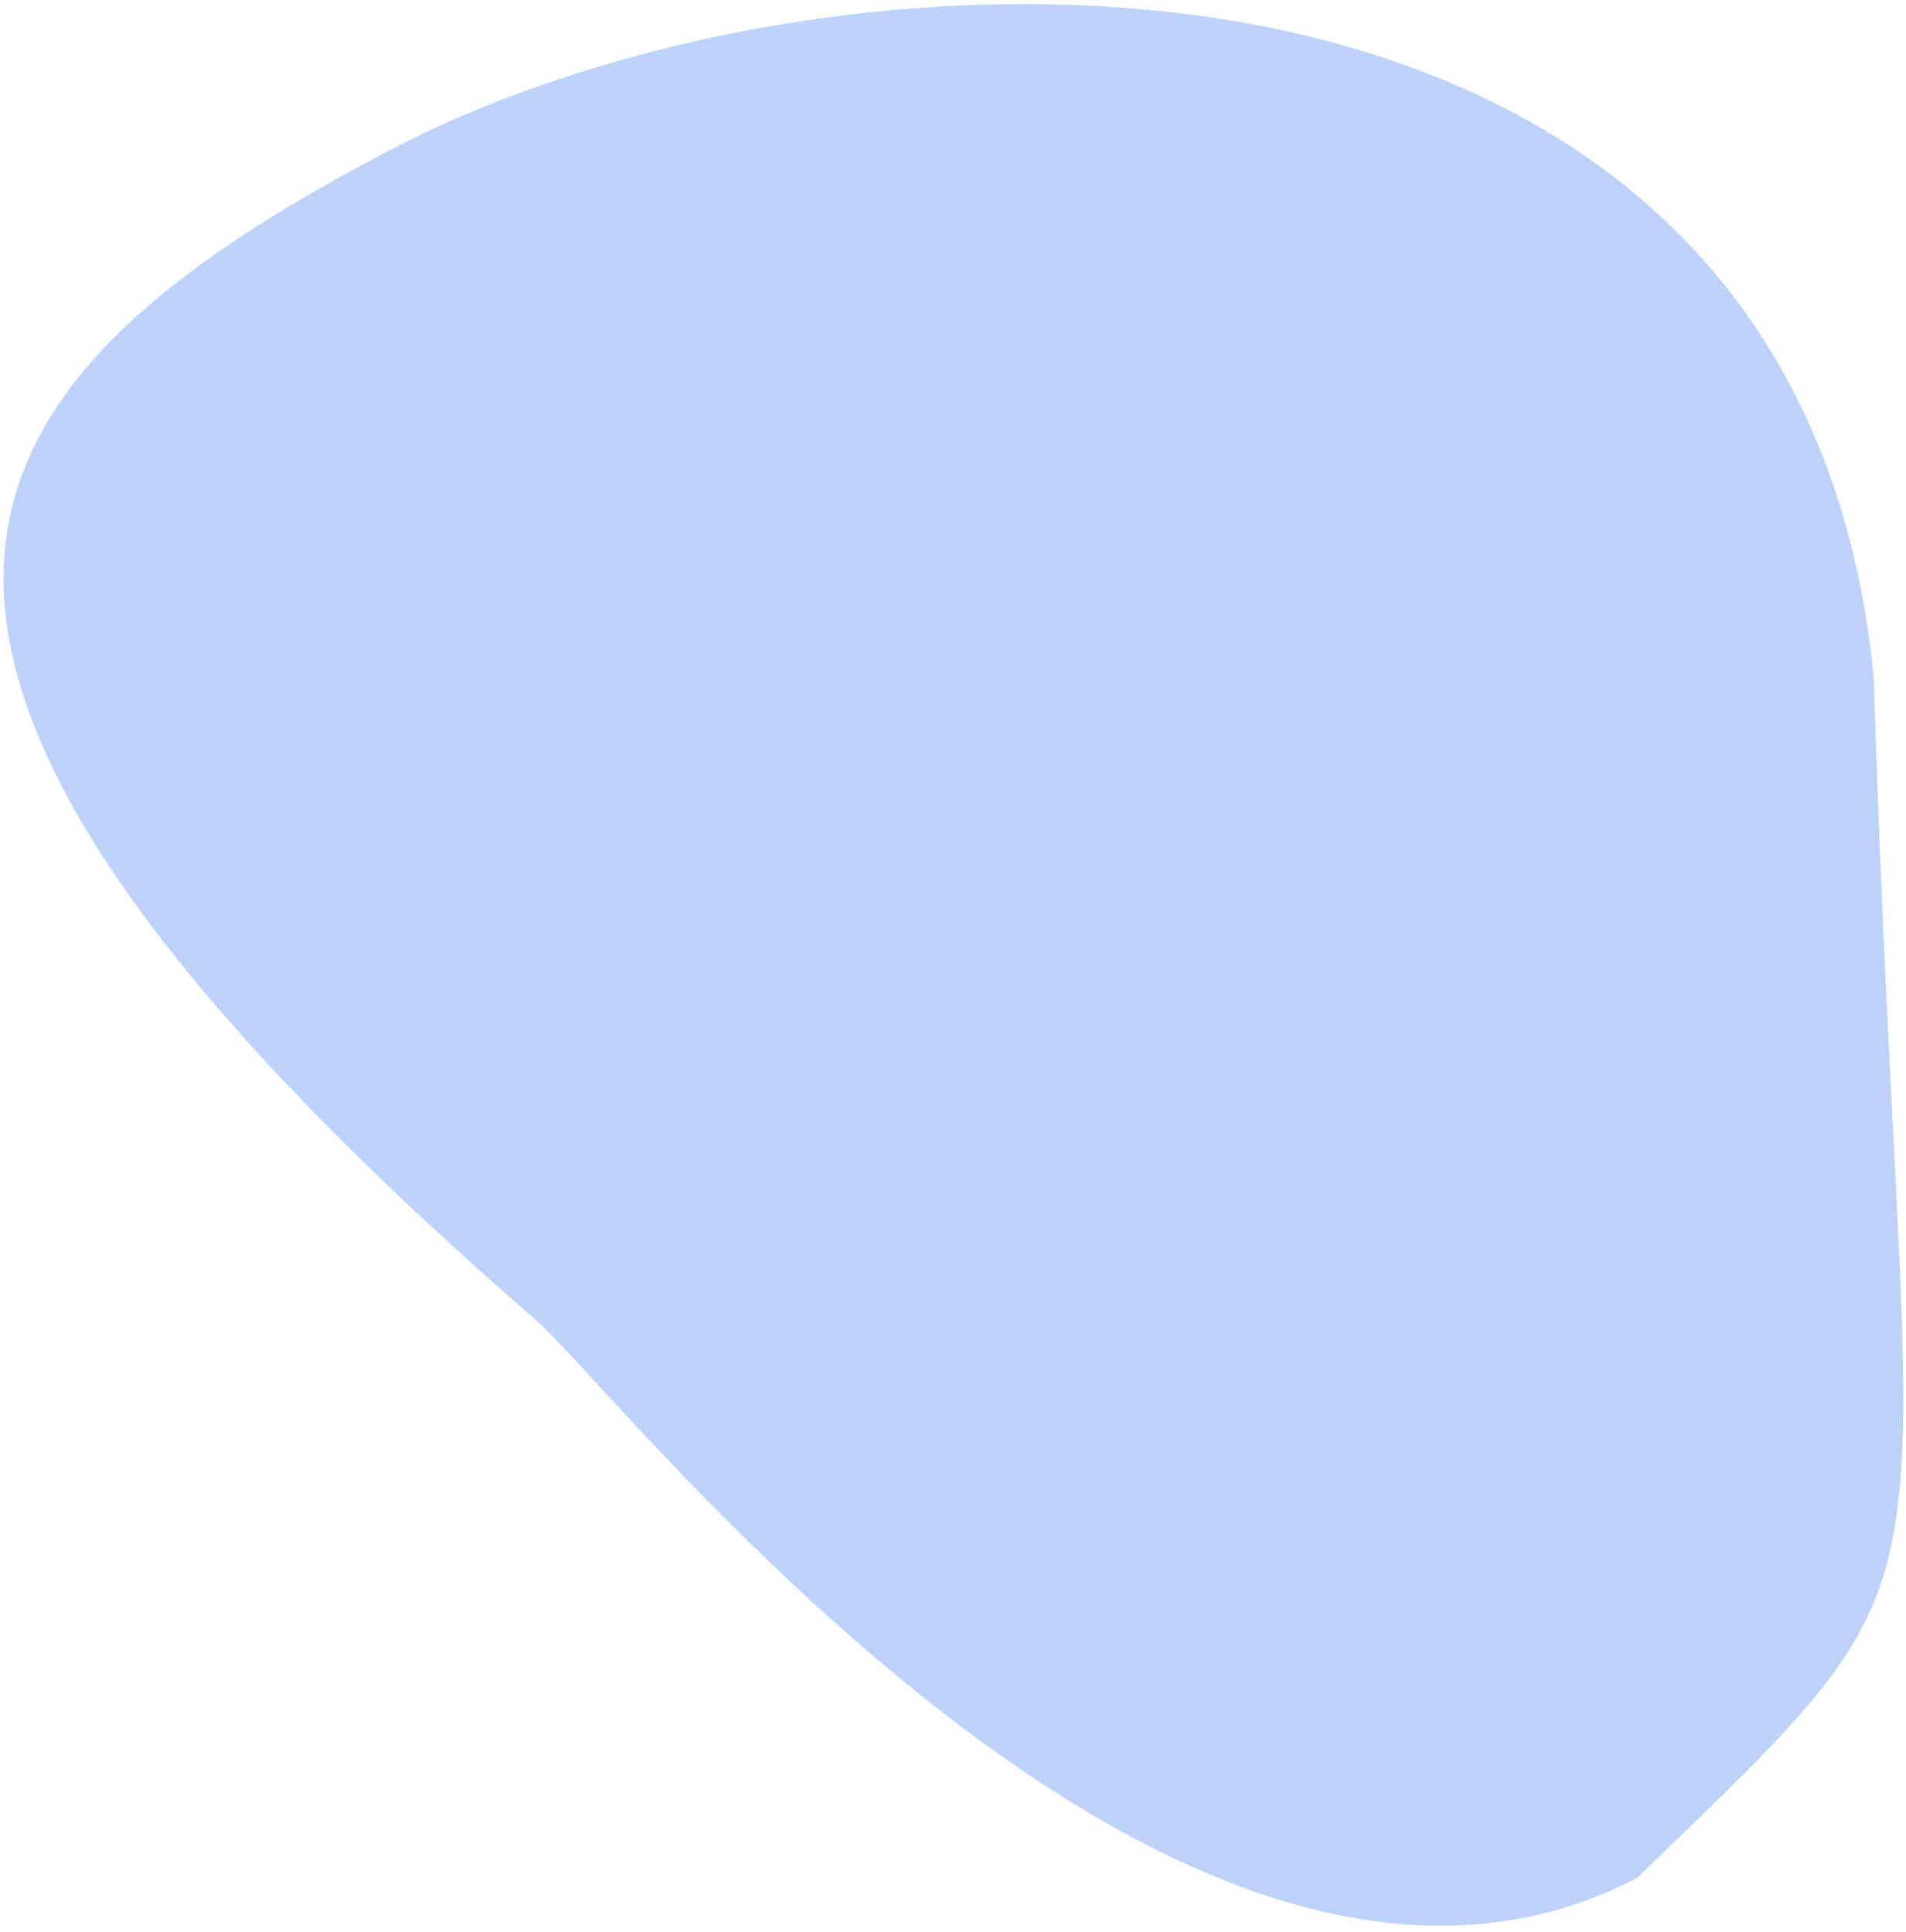 <svg width="148" height="150" viewBox="0 0 148 150" fill="none" xmlns="http://www.w3.org/2000/svg">
<path d="M30.44 11.575C65.937 -6.918 139.614 -8.492 145.498 52.641C147.77 127.882 154.073 119.691 127.134 145.81C91.637 164.303 47.992 108.038 41.679 102.557C-18.241 50.528 -5.057 30.068 30.44 11.575Z" fill="#1F68EB" fill-opacity="0.3"/>
</svg>
